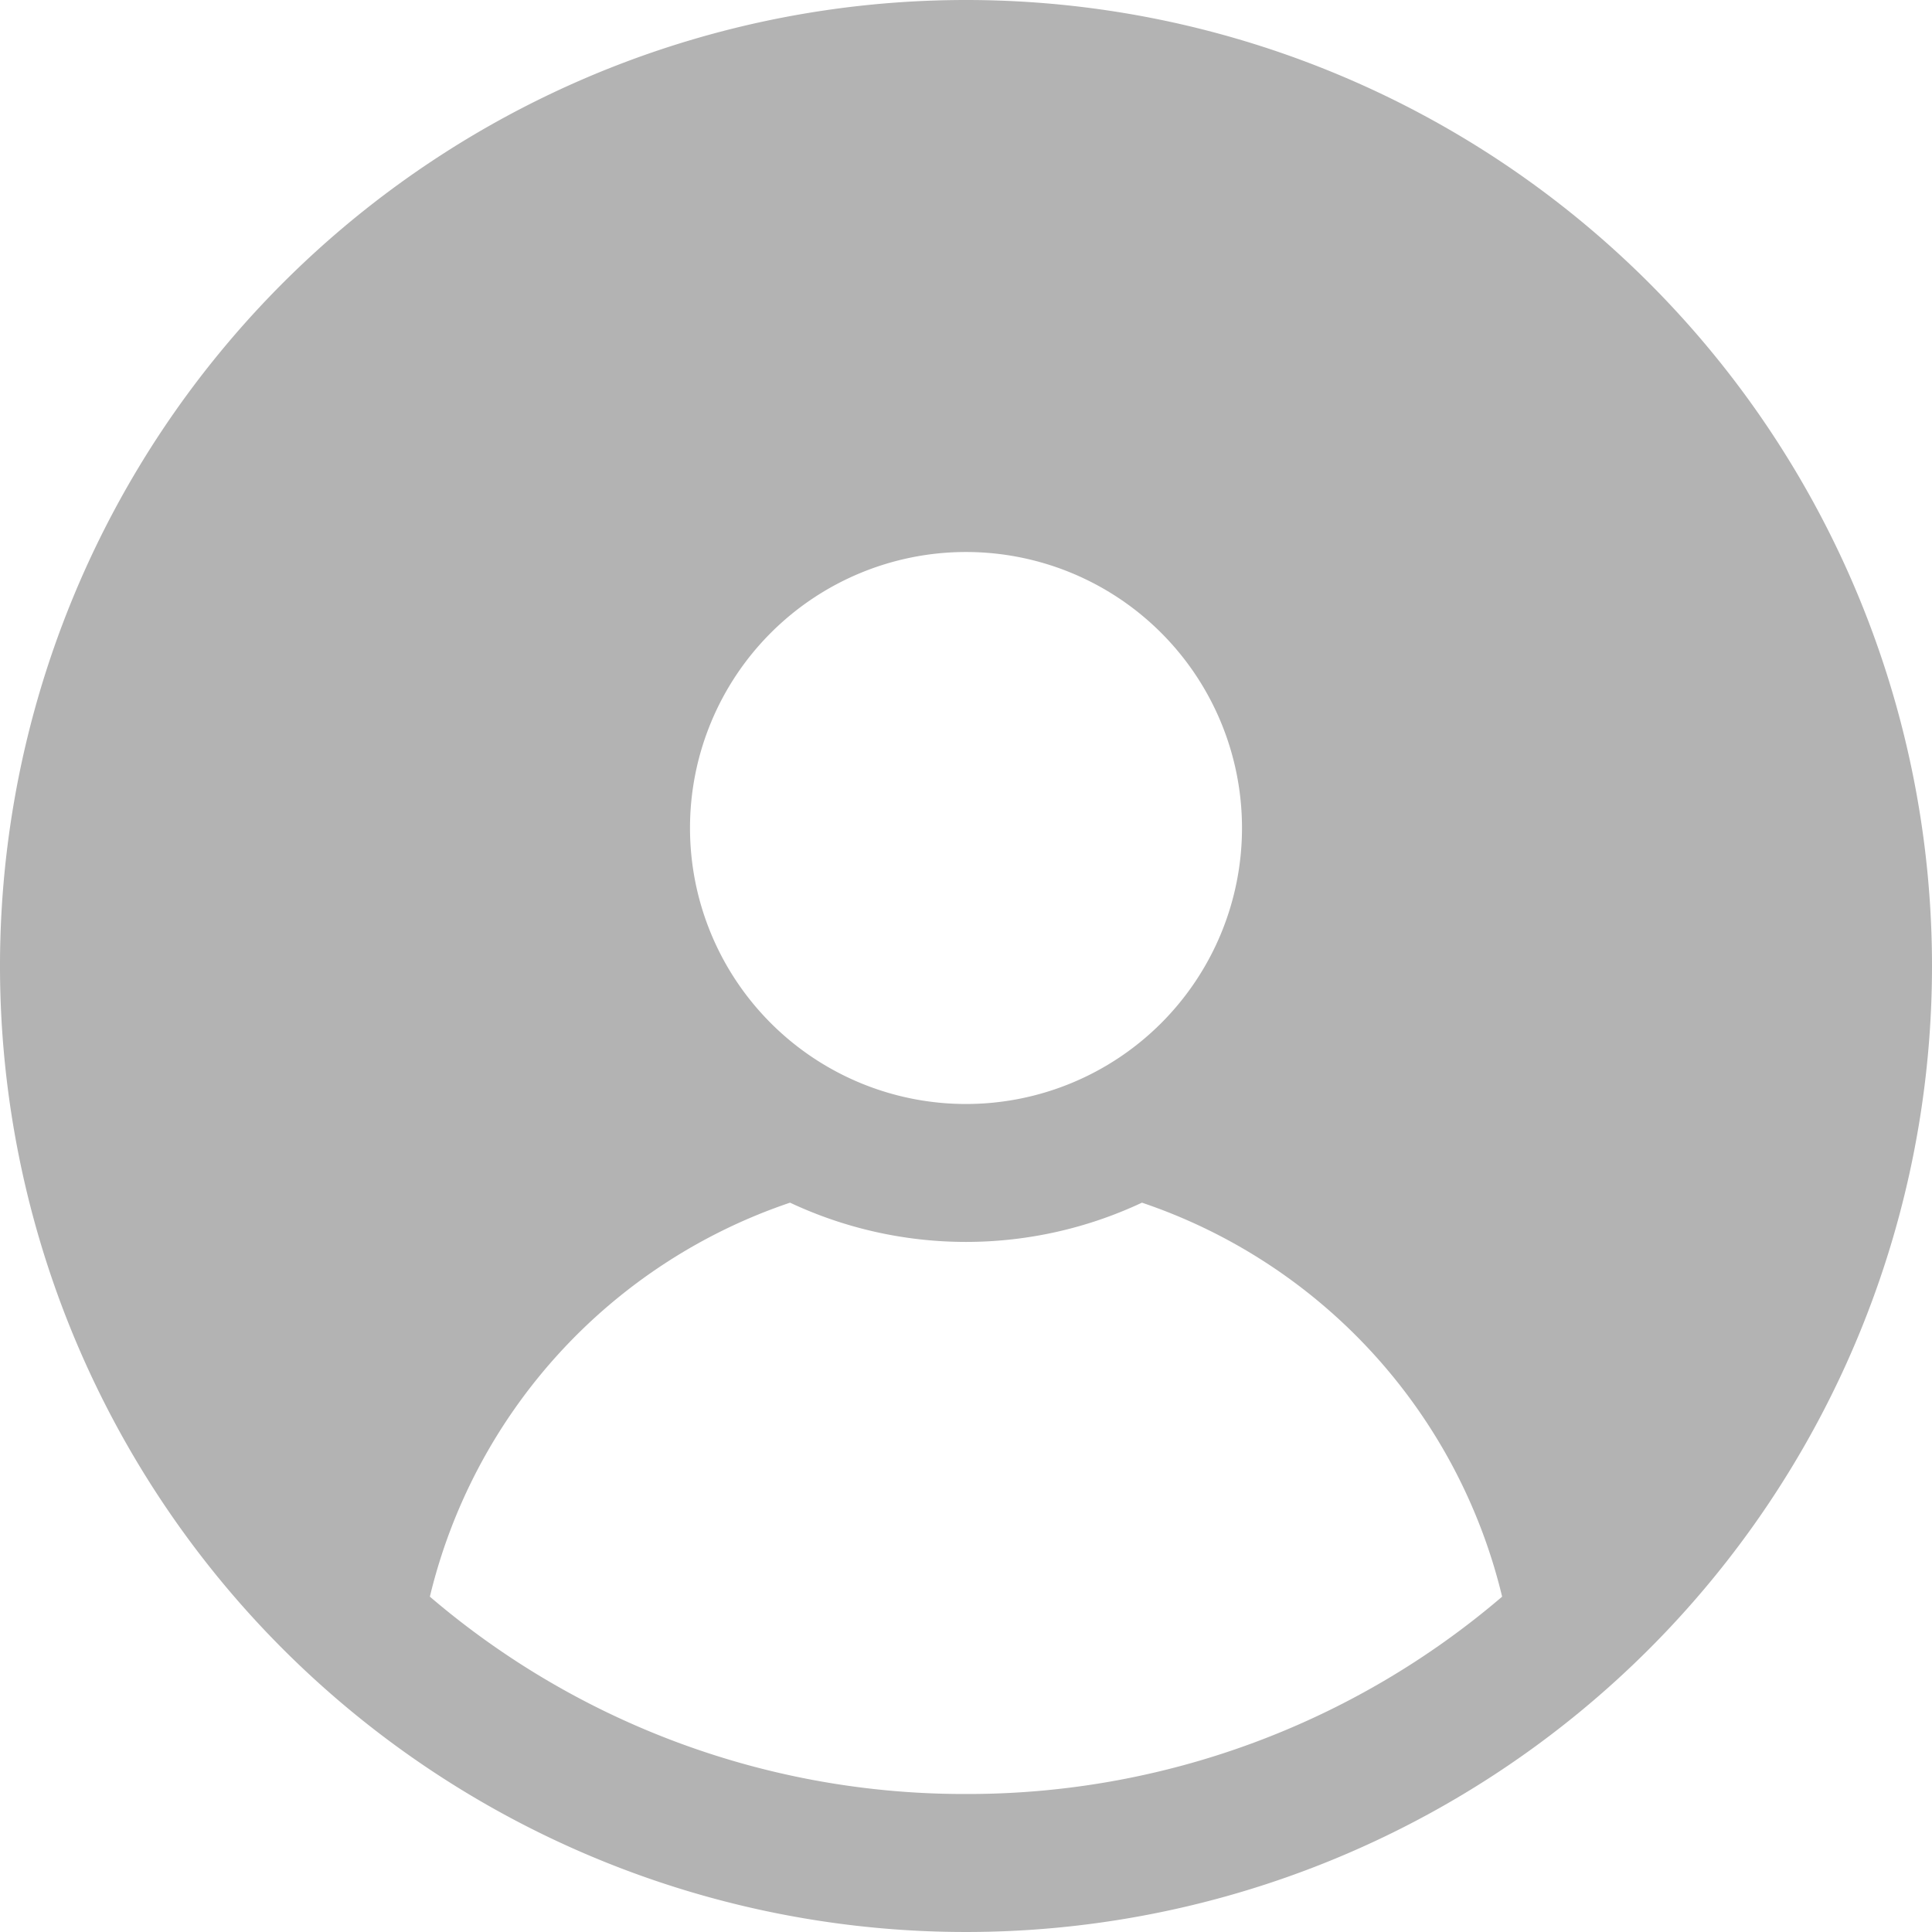<svg xmlns="http://www.w3.org/2000/svg" width="200" height="200" viewBox="0 0 200 200">
  <path id="Path_232" data-name="Path 232" d="M102,2A100,100,0,1,0,202,102,100,100,0,0,0,102,2Zm0,57.143A28.571,28.571,0,1,1,73.429,87.714,28.571,28.571,0,0,1,102,59.143Zm0,128.571a85.071,85.071,0,0,1-55.5-20.429A57.143,57.143,0,0,1,83.786,126.5a42.857,42.857,0,0,0,36.429,0A57.143,57.143,0,0,1,157.5,167.286,85.071,85.071,0,0,1,102,187.714Z" transform="translate(-2 -2)" opacity="0.3"/>
</svg>
